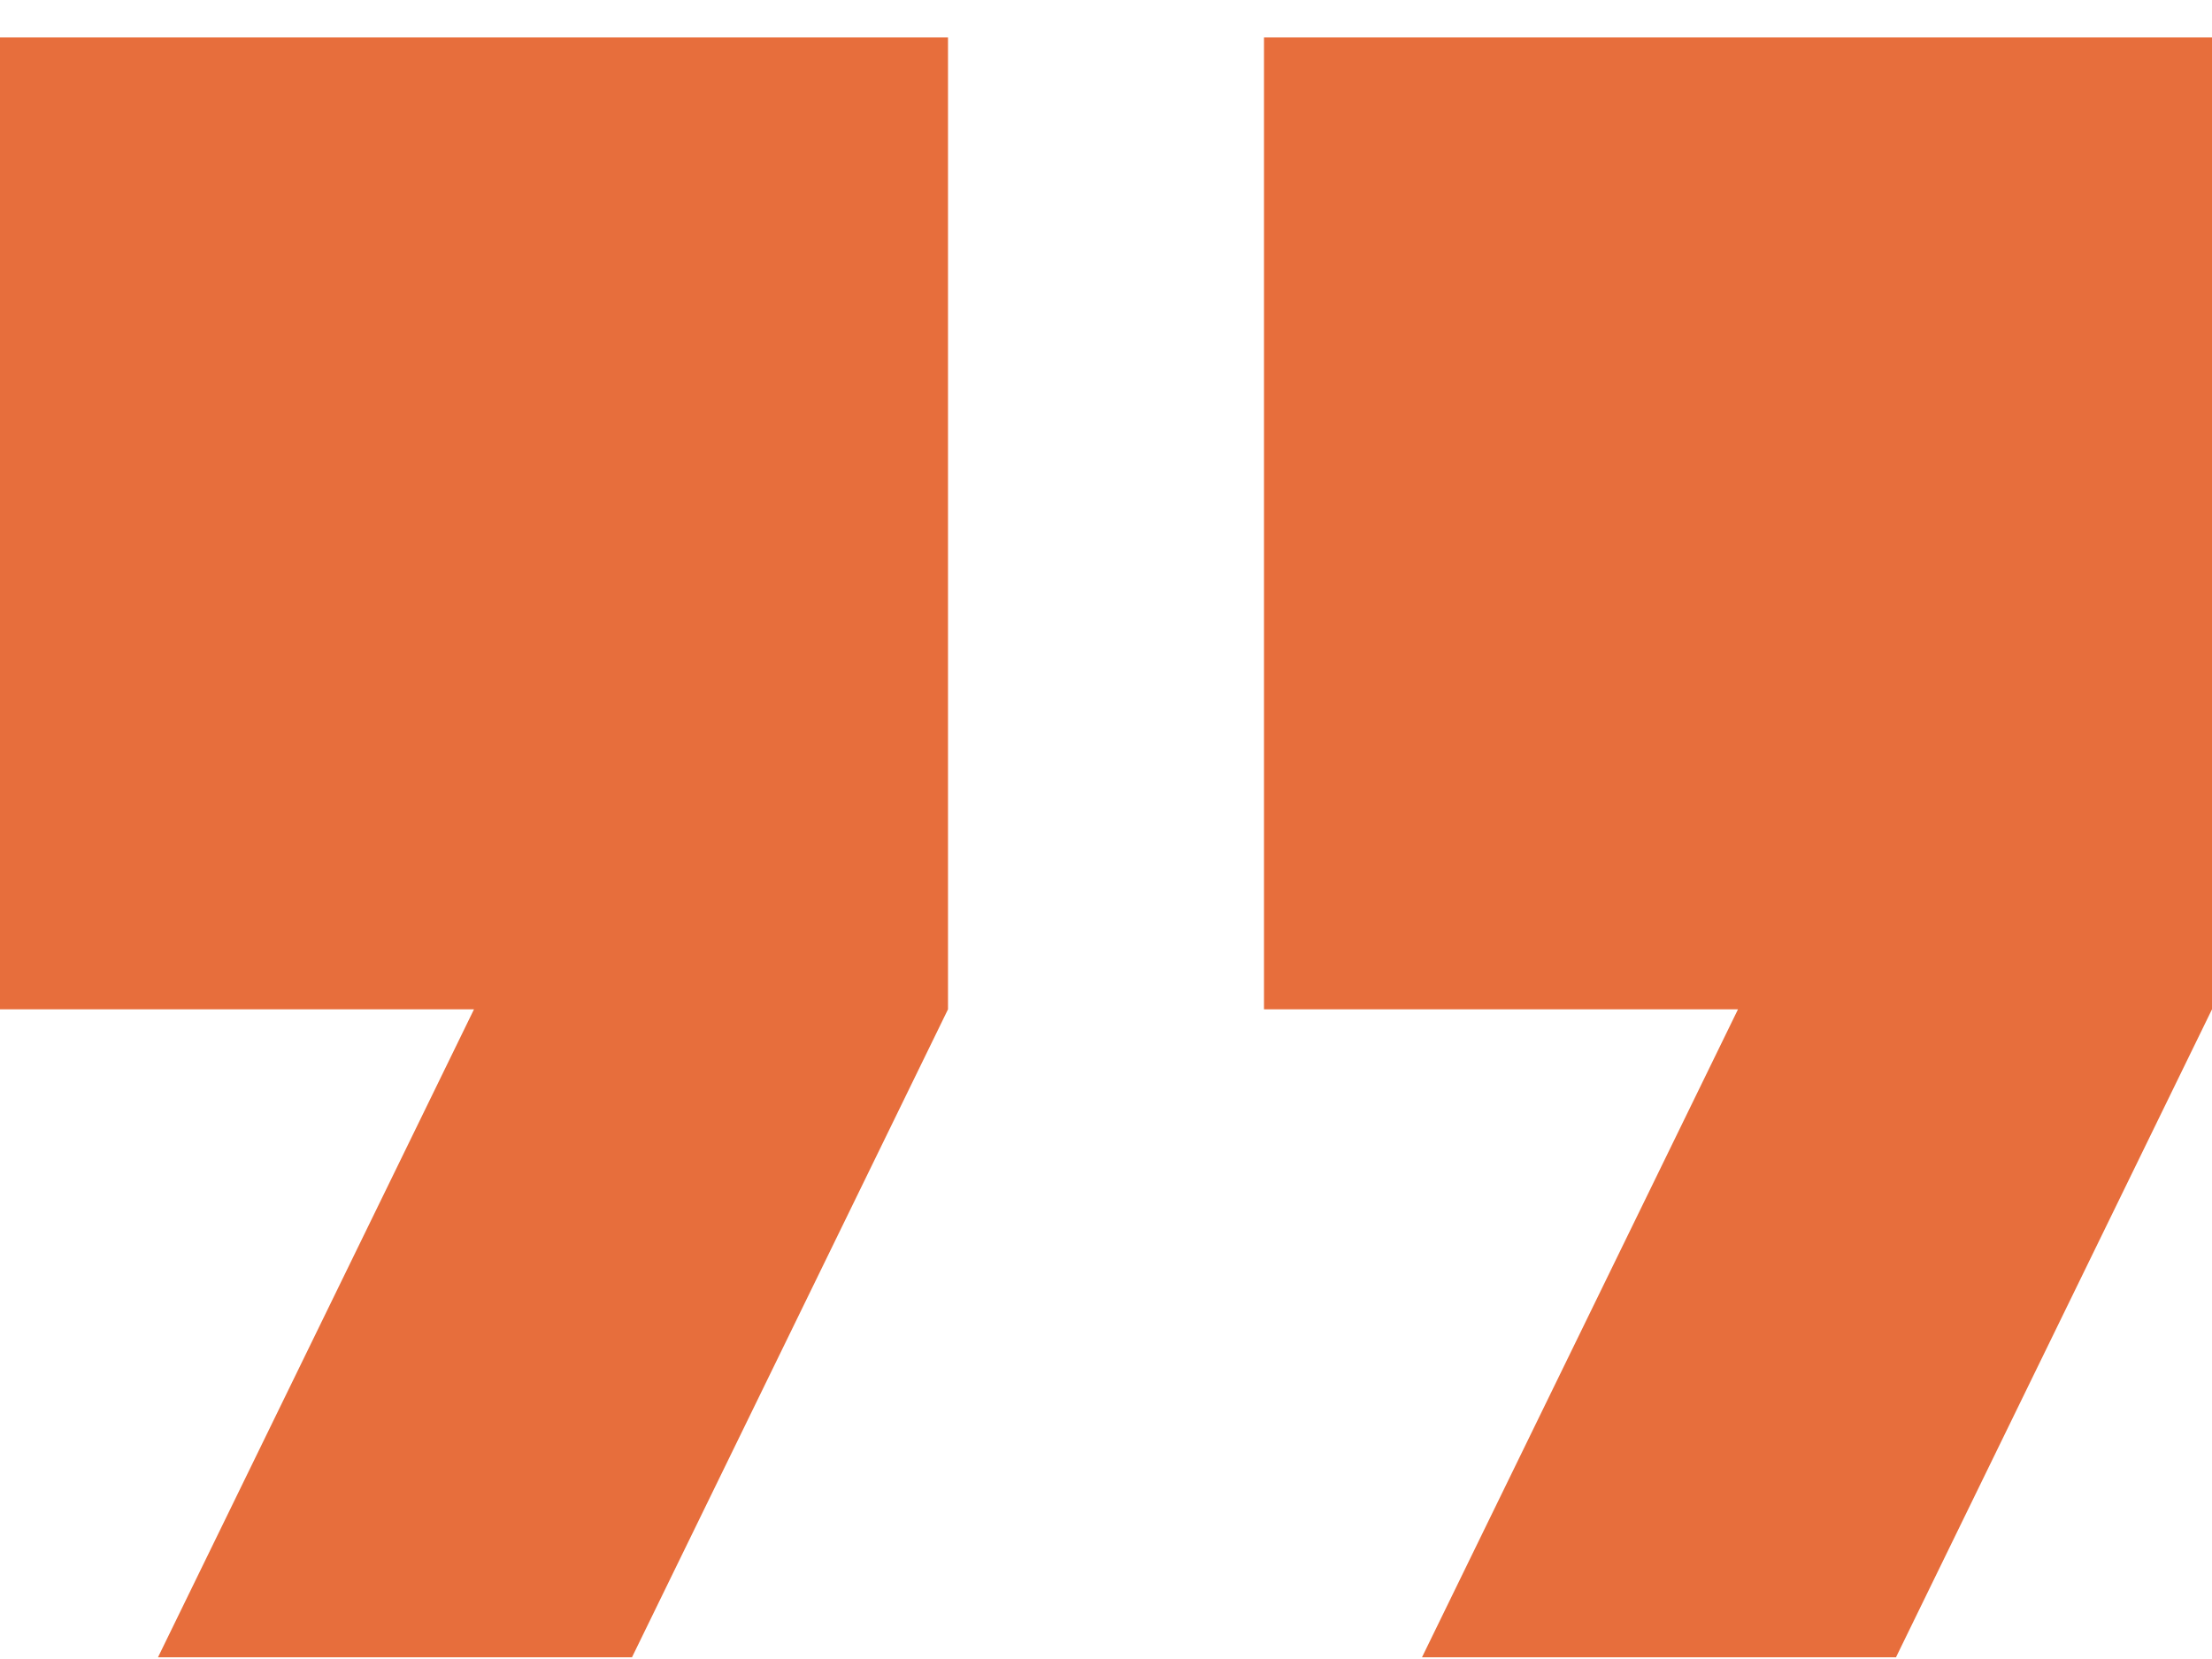 <svg width="28" height="21" viewBox="0 0 28 21" fill="none" xmlns="http://www.w3.org/2000/svg">
<path fill-rule="evenodd" clip-rule="evenodd" d="M8 20.978H2L6 12.776H0V0.474H12V12.776L8 20.978ZM24 20.978H18L22 12.776H16V0.474H28V12.776L24 20.978Z" fill="#E76E3C"/>
</svg>
